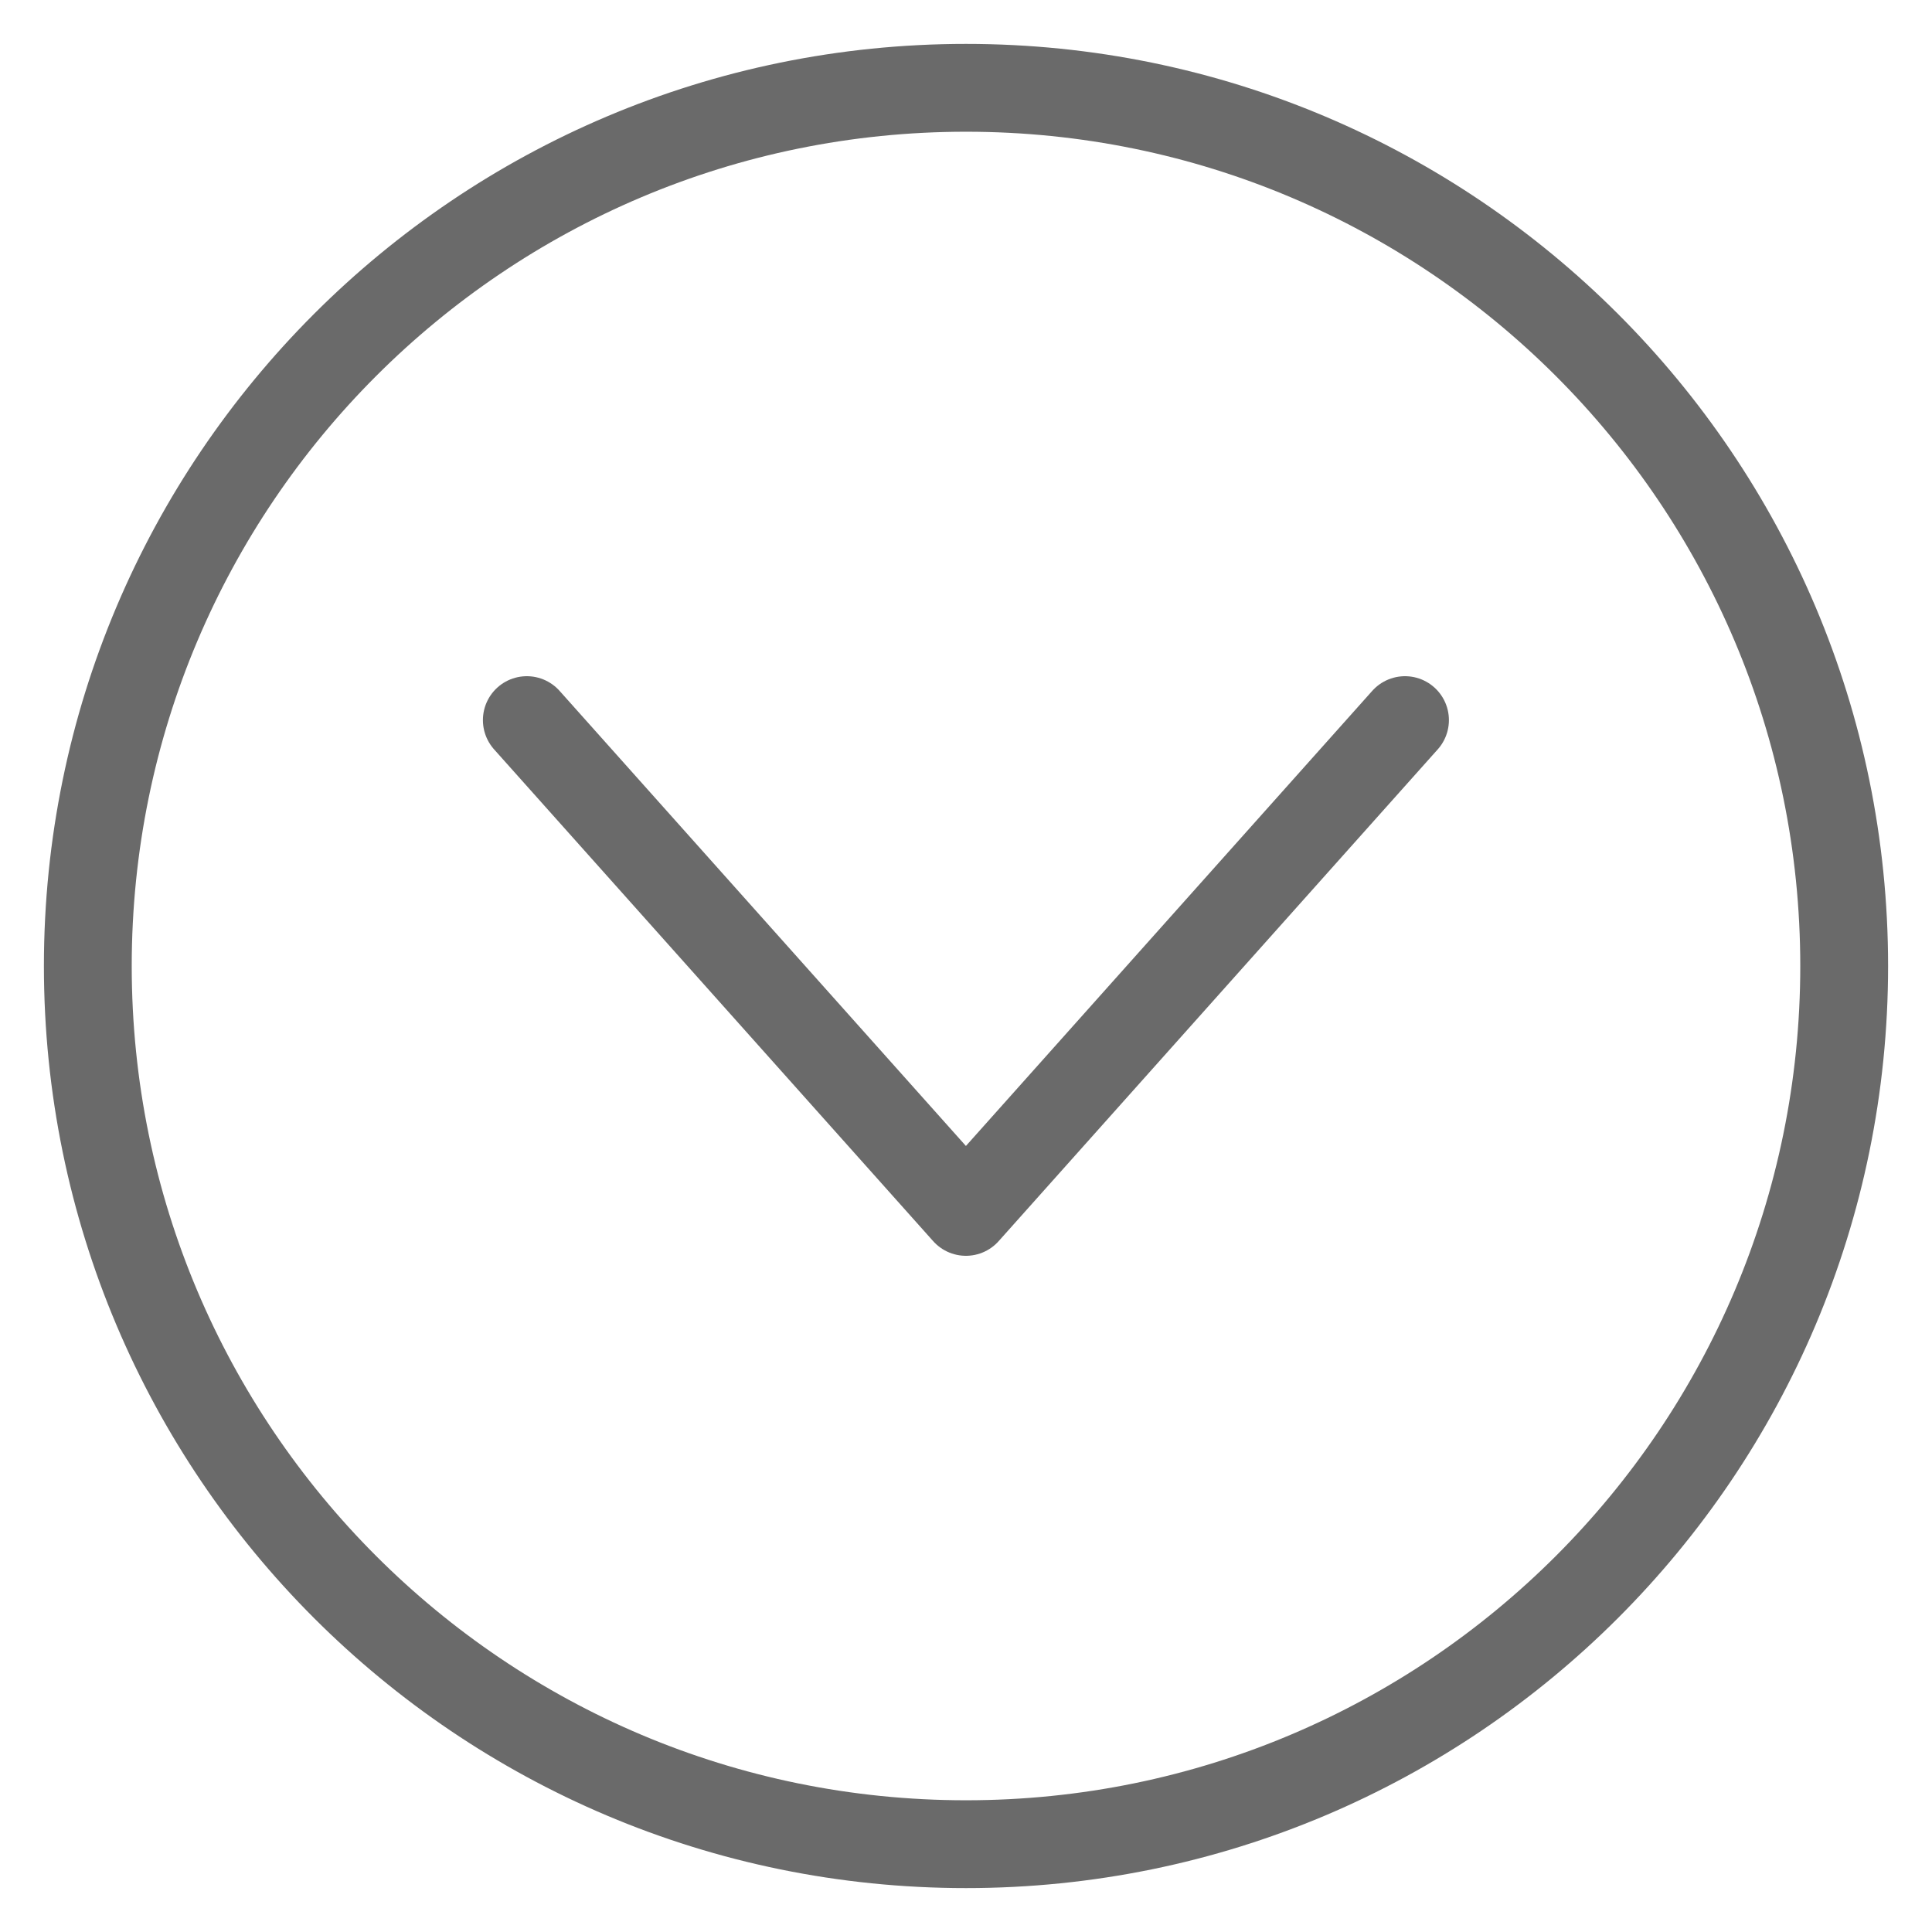 <svg width="22" height="22" viewBox="0 0 22 22" fill="none" xmlns="http://www.w3.org/2000/svg">
<path d="M11 21C16.523 21 21 16.523 21 11C21 5.477 16.523 1 11 1C5.477 1 1 5.477 1 11C1 16.523 5.477 21 11 21Z" stroke="#6A6A6A" stroke-linecap="round" stroke-linejoin="round"/>
<path d="M5.999 8.2L10.999 13.8L15.999 8.2" stroke="#6A6A6A" stroke-linecap="round" stroke-linejoin="round"/>
</svg>
